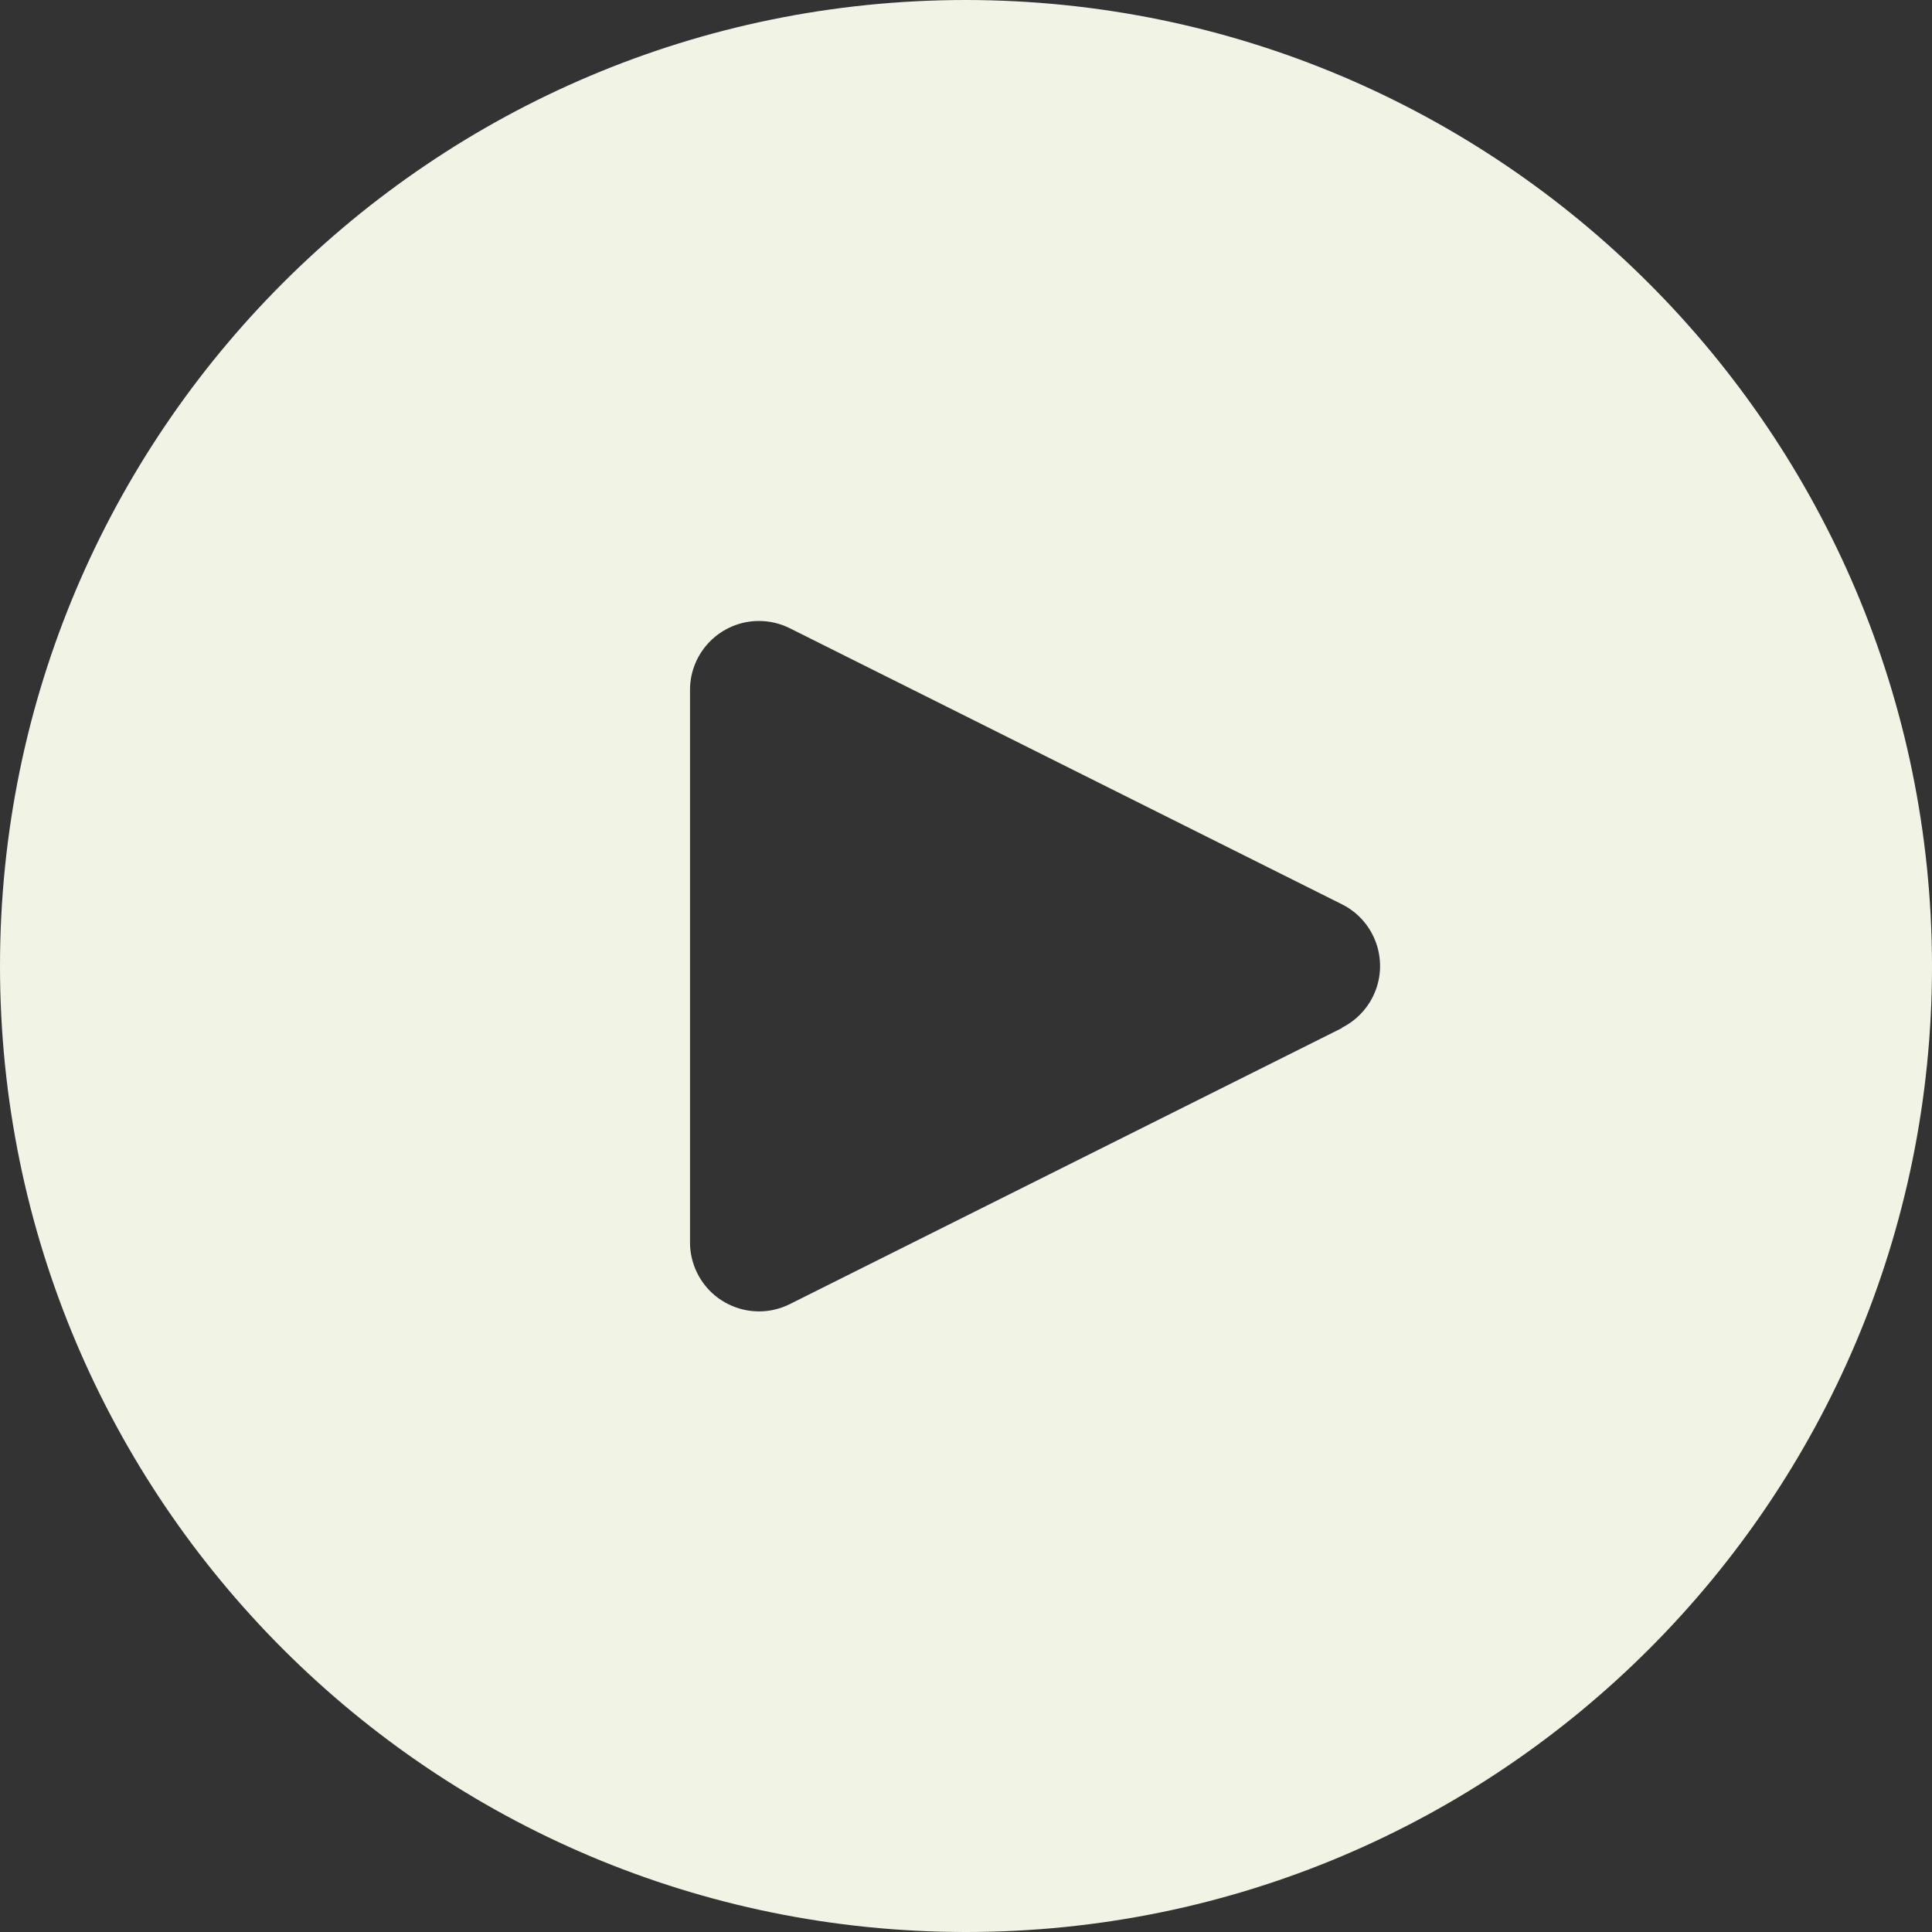 <svg width="104" height="104" viewBox="0 0 104 104" fill="none" xmlns="http://www.w3.org/2000/svg">
<rect x="0" y="0" width="104" height="104" fill="#333333" stroke="none"/>
<path d="M52 0C23.281 0 0 23.281 0 52C0 80.719 23.281 104 52 104C80.719 104 104 80.719 104 52C103.97 23.294 80.706 0.031 52 0ZM73.899 53.657C73.539 54.379 72.954 54.964 72.232 55.324V55.343L42.517 70.2C40.682 71.117 38.452 70.373 37.535 68.538C37.274 68.016 37.14 67.44 37.143 66.857V37.143C37.142 35.092 38.804 33.428 40.855 33.427C41.432 33.427 42.001 33.561 42.517 33.819L72.232 48.676C74.068 49.591 74.814 51.821 73.899 53.657Z" fill="#F1F4E5"/>
</svg>
